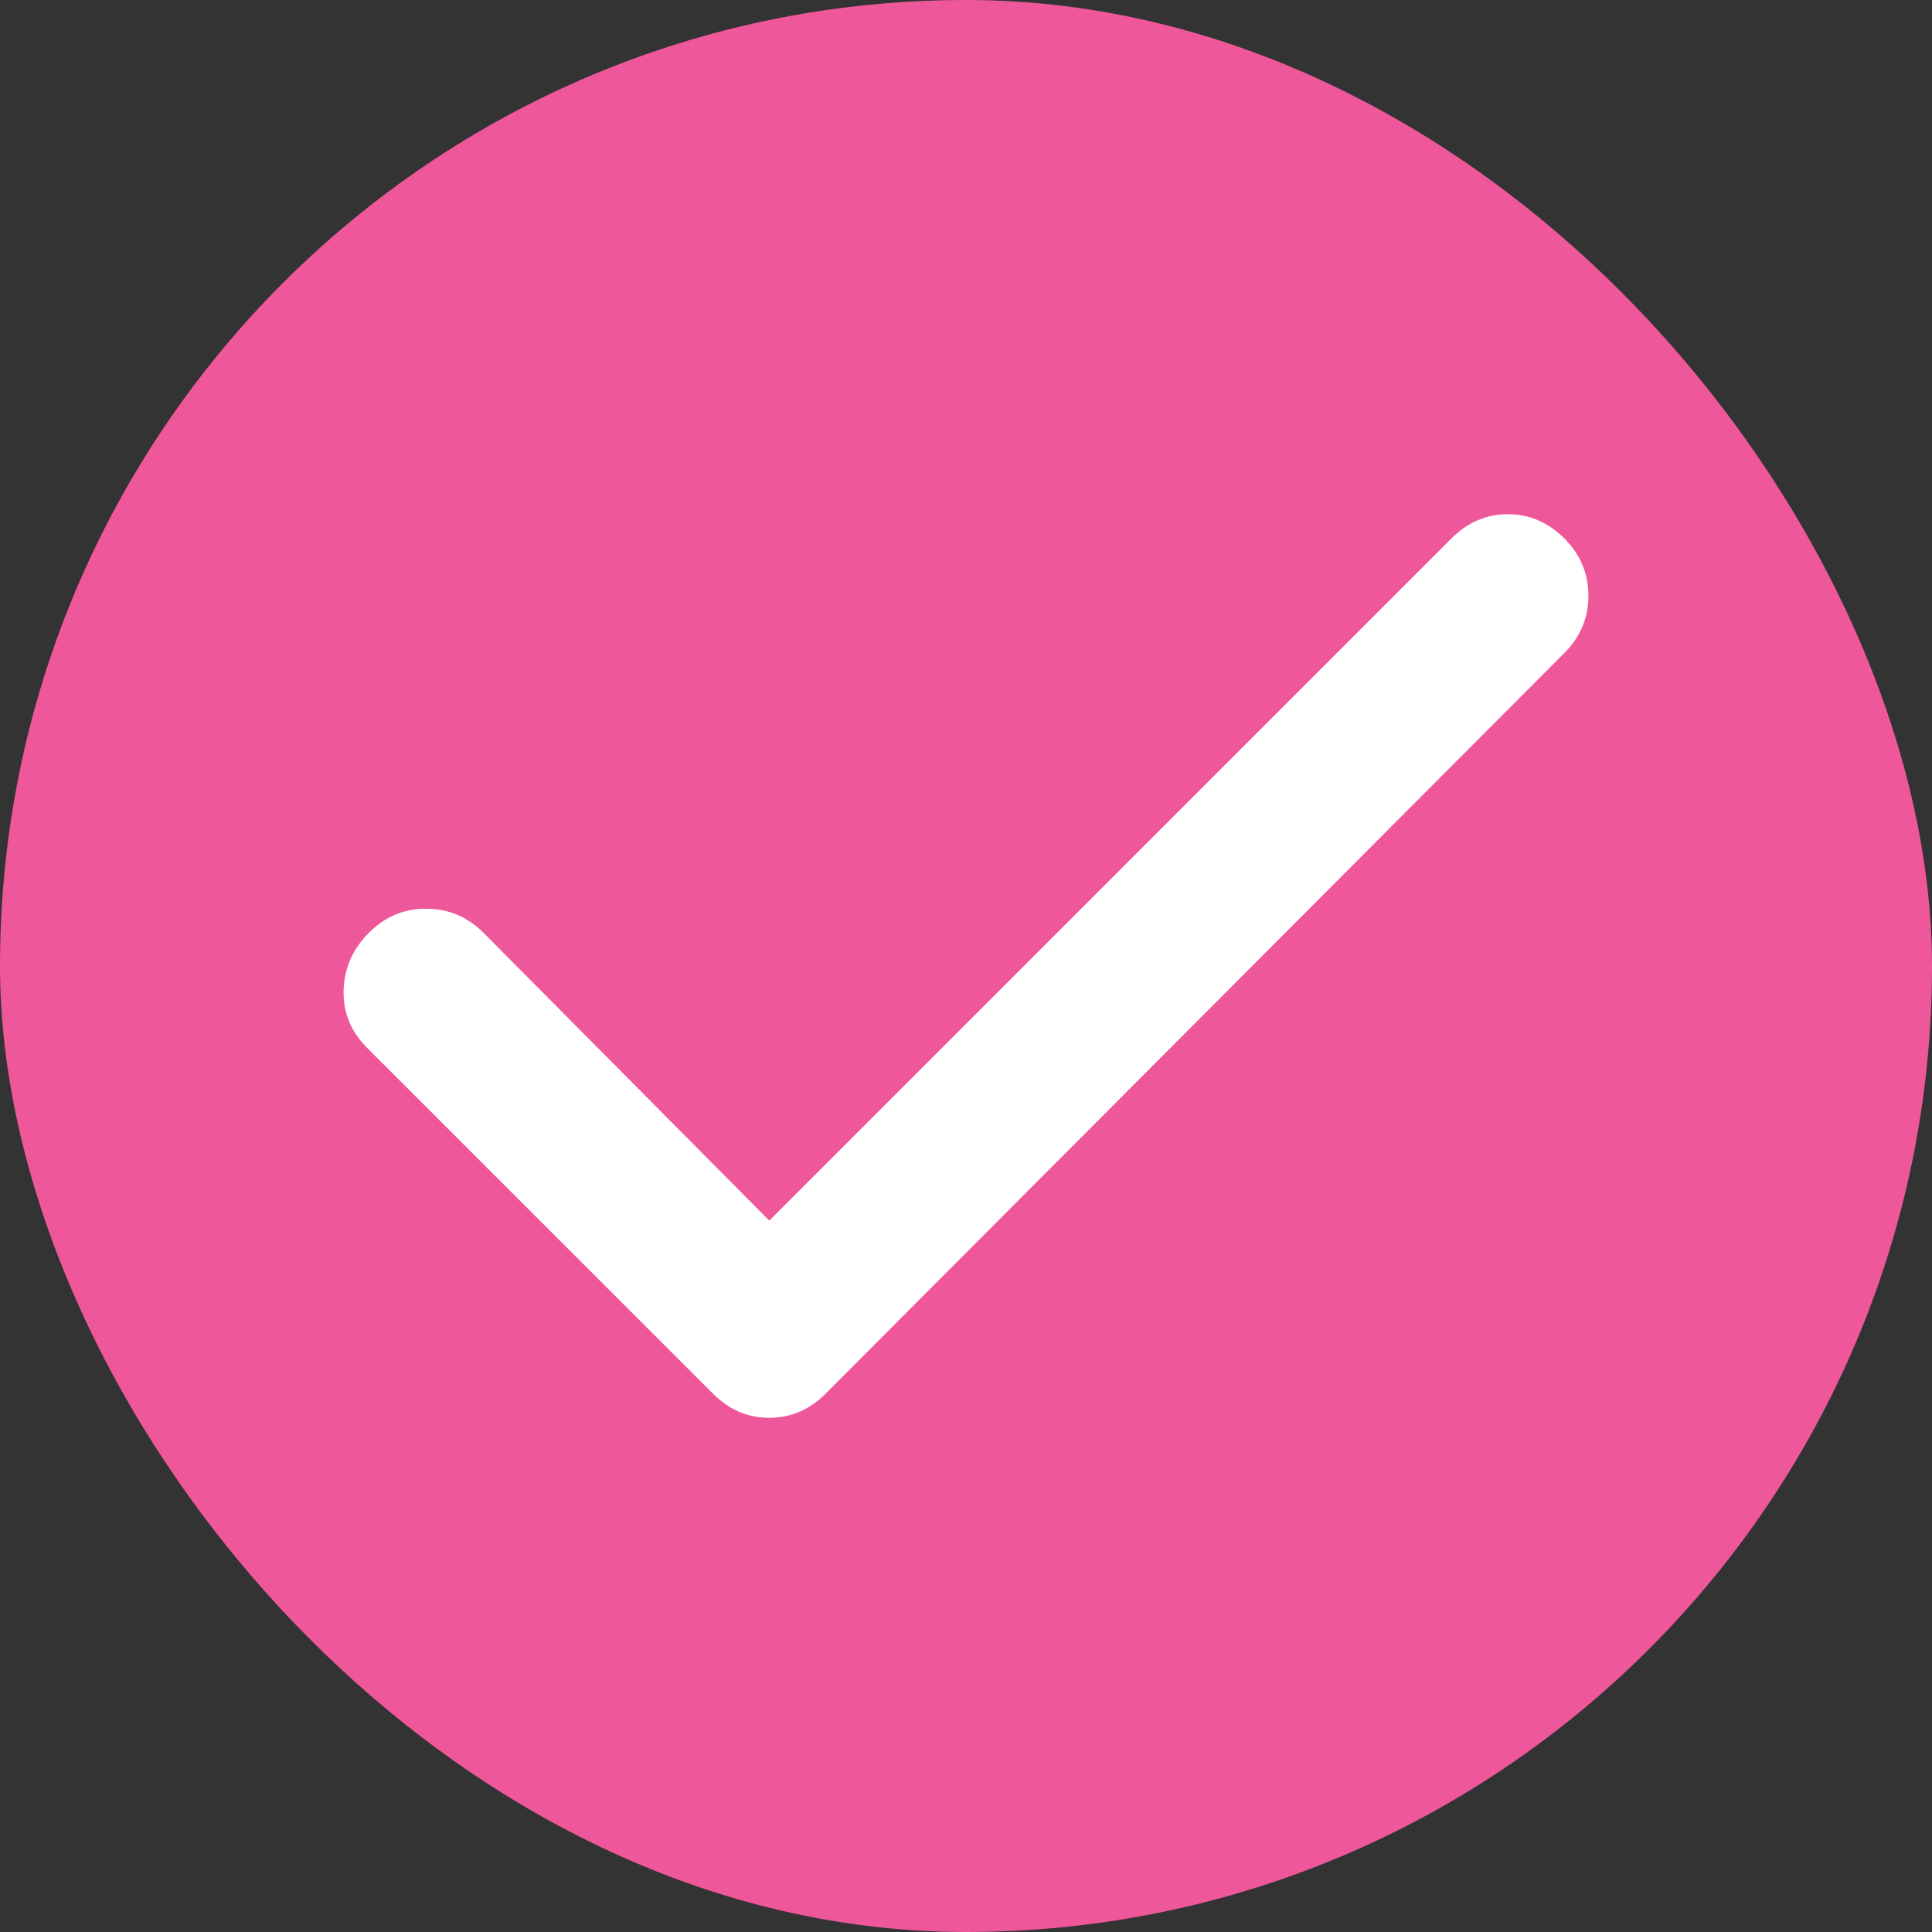 <svg width="20" height="20" viewBox="0 0 20 20" fill="none" xmlns="http://www.w3.org/2000/svg">
<rect x="0" y="0" width="20" height="20" fill="#333333" stroke="none"/>
<rect width="20" height="20" rx="10" fill="#EF579B"/>
<path d="M7.964 12.636L15.026 5.573C15.193 5.407 15.387 5.323 15.61 5.323C15.832 5.323 16.026 5.407 16.193 5.573C16.36 5.74 16.443 5.938 16.443 6.167C16.443 6.397 16.36 6.595 16.193 6.761L8.547 14.427C8.381 14.594 8.186 14.677 7.964 14.677C7.742 14.677 7.547 14.594 7.381 14.427L3.797 10.844C3.631 10.677 3.551 10.48 3.557 10.251C3.564 10.022 3.651 9.824 3.818 9.657C3.985 9.489 4.183 9.406 4.412 9.407C4.641 9.407 4.839 9.49 5.006 9.657L7.964 12.636Z" fill="white"/>
</svg>
